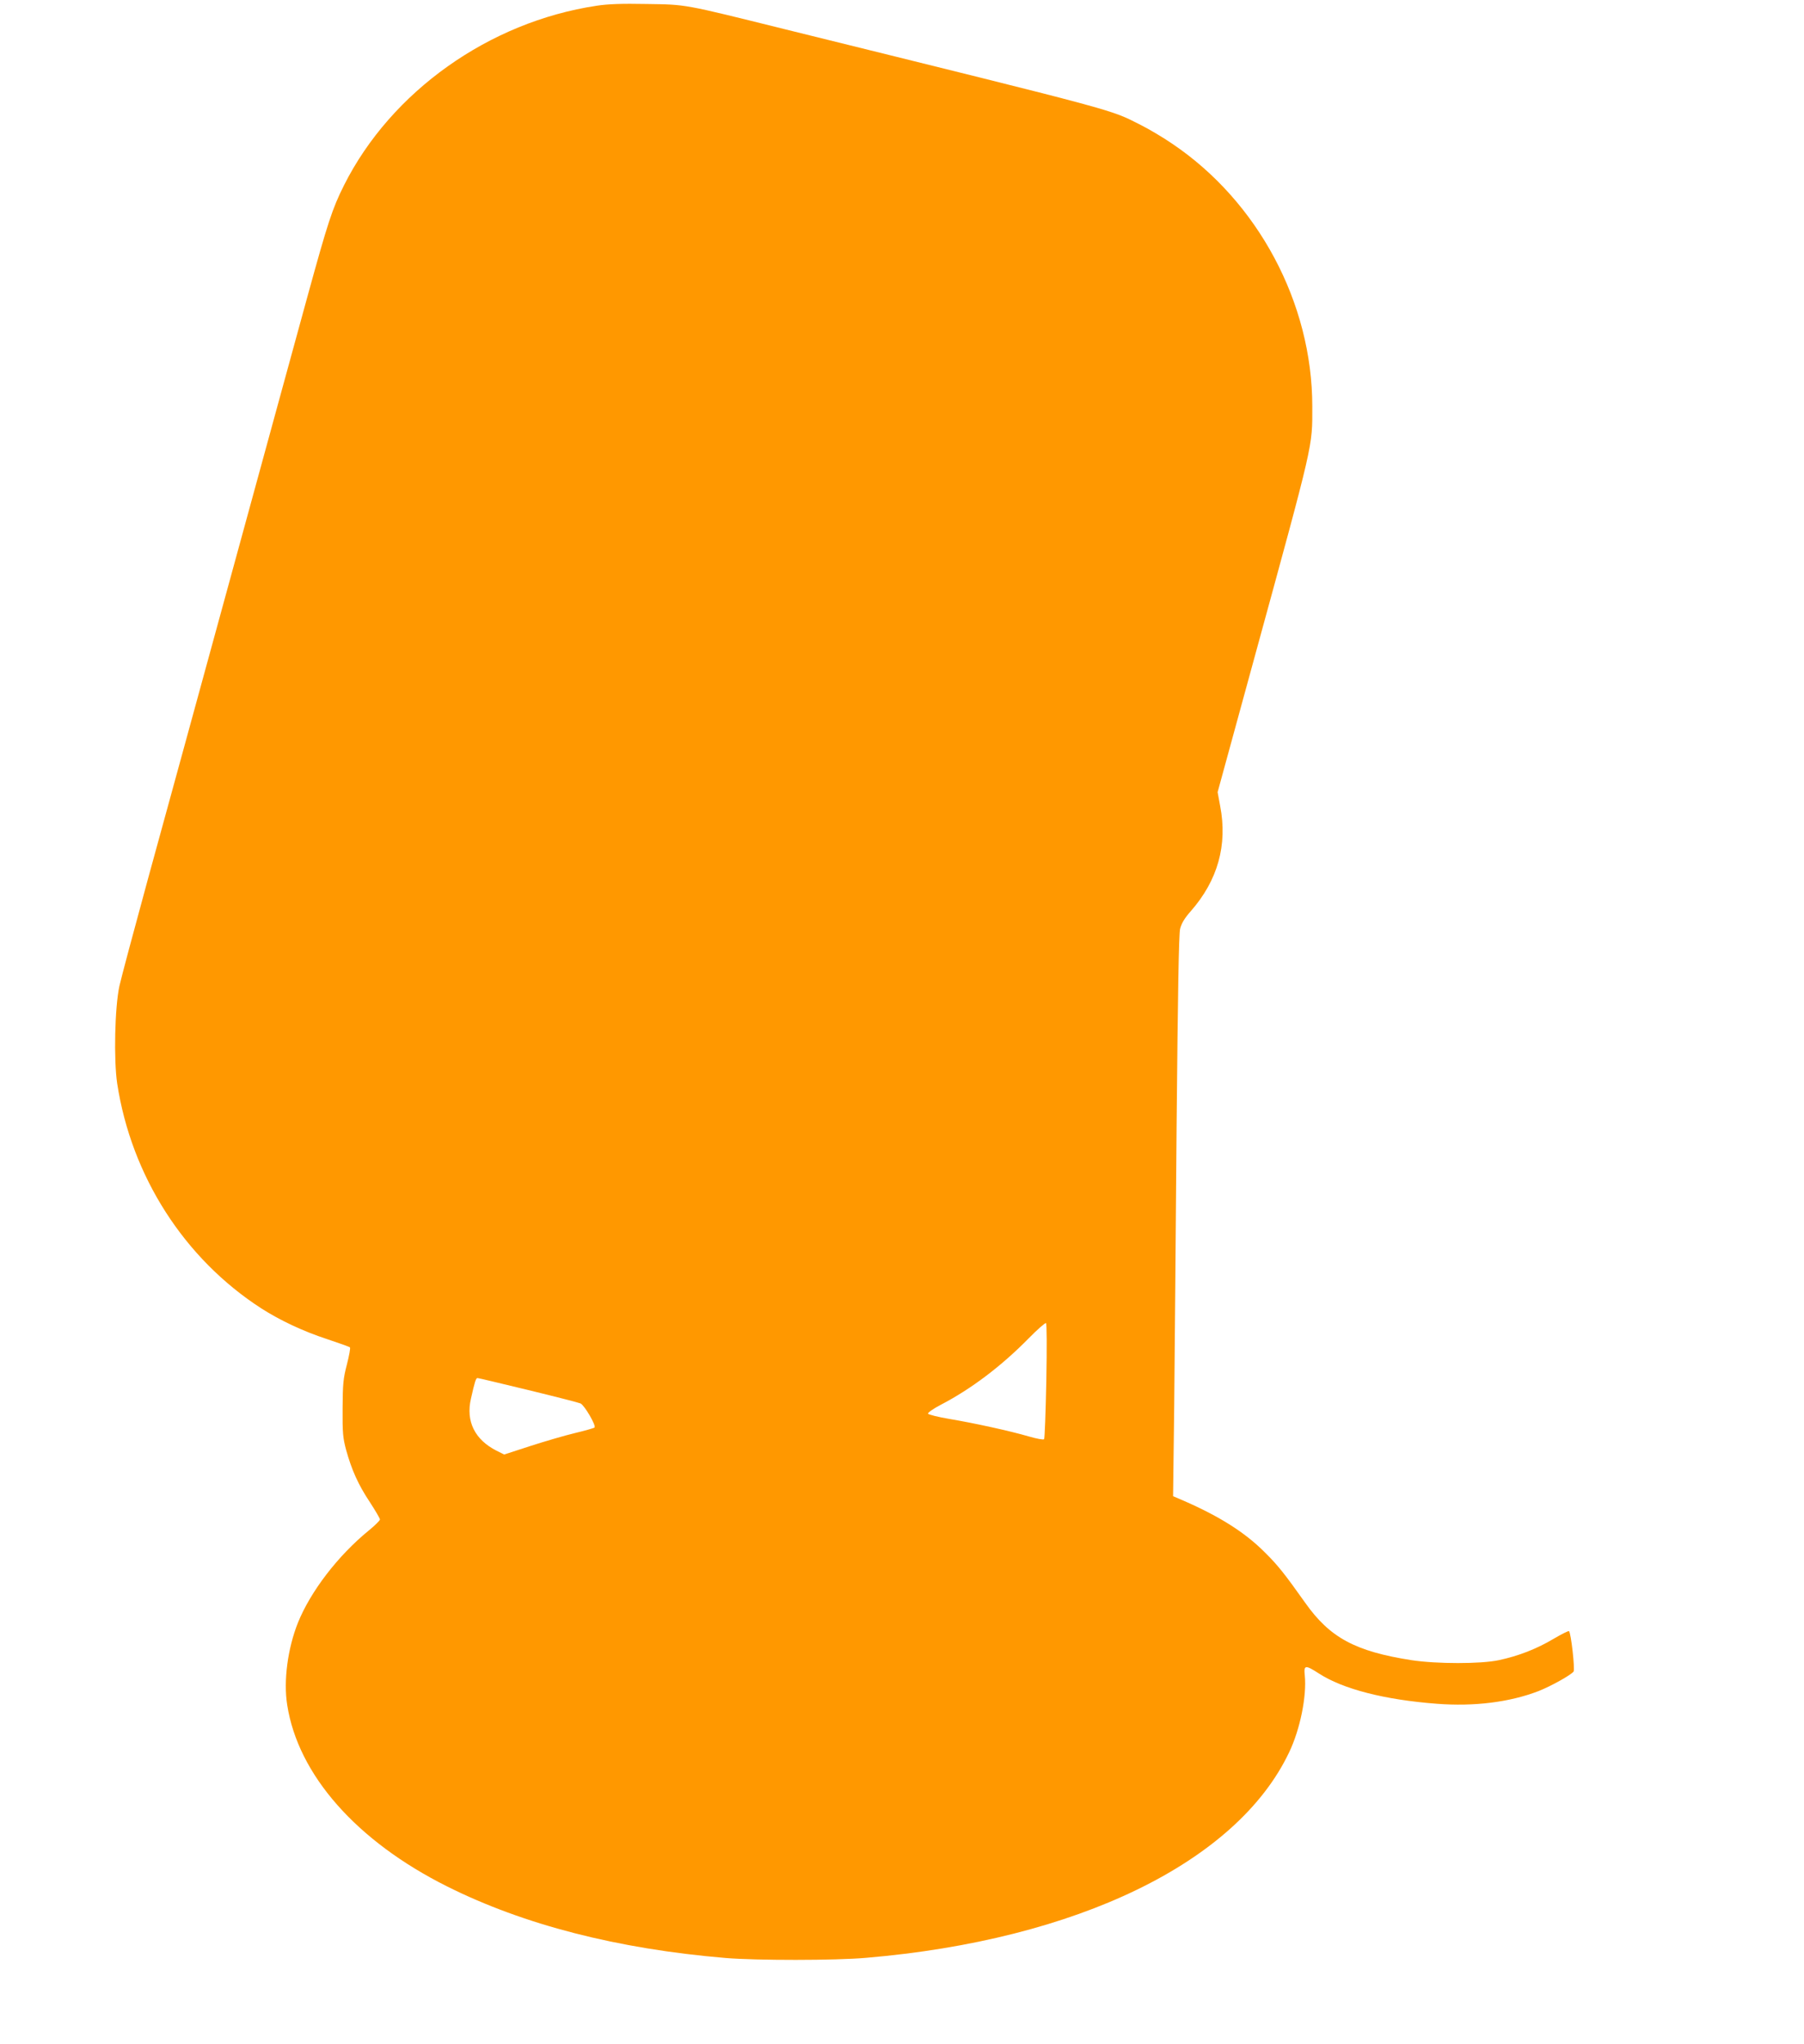 <?xml version="1.0" standalone="no"?>
<!DOCTYPE svg PUBLIC "-//W3C//DTD SVG 20010904//EN"
 "http://www.w3.org/TR/2001/REC-SVG-20010904/DTD/svg10.dtd">
<svg version="1.0" xmlns="http://www.w3.org/2000/svg"
 width="1130pt" height="1280pt" viewBox="0 0 1130 1280"
 preserveAspectRatio="xMidYMid meet">
<g transform="translate(0,1280) scale(0.1,-0.1)"
fill="#ff9800" stroke="none">
<path d="M3737 12764 c-673 -101 -1287 -537 -1582 -1124 -74 -148 -101 -231
-230 -700 -63 -228 -276 -1009 -475 -1735 -199 -726 -433 -1583 -522 -1905
-88 -322 -169 -625 -180 -675 -29 -133 -36 -462 -14 -610 89 -581 420 -1097
903 -1409 117 -75 264 -144 411 -192 75 -25 140 -48 144 -52 4 -4 -5 -52 -19
-107 -23 -88 -26 -121 -27 -275 -1 -154 2 -185 22 -260 35 -126 76 -218 148
-326 35 -54 64 -103 64 -110 0 -6 -31 -37 -69 -68 -195 -159 -366 -383 -445
-579 -64 -161 -91 -364 -67 -514 68 -438 434 -853 1002 -1137 480 -240 1066
-391 1744 -448 193 -16 687 -16 880 1 1321 112 2323 598 2650 1287 69 144 111
352 98 482 -7 65 3 67 88 12 151 -98 411 -165 740 -190 233 -18 456 10 635 79
77 30 203 100 221 123 9 13 -16 241 -29 253 -3 3 -47 -19 -98 -49 -104 -62
-219 -107 -342 -133 -112 -24 -388 -24 -546 0 -353 55 -512 141 -666 359 -132
186 -173 237 -255 318 -127 127 -291 229 -524 329 l-49 21 7 557 c3 307 10
1096 15 1753 8 865 14 1208 22 1243 9 35 28 67 68 112 168 192 230 413 183
657 l-16 87 228 833 c378 1381 365 1324 365 1583 0 647 -340 1284 -879 1646
-57 39 -145 91 -195 116 -199 100 -93 72 -2226 599 -649 161 -617 155 -870
159 -155 3 -242 0 -313 -11z m2817 -8612 c-4 -196 -10 -361 -14 -365 -4 -5
-47 3 -95 17 -116 34 -339 83 -499 110 -71 12 -131 27 -133 33 -2 6 33 31 79
55 191 99 381 243 552 417 54 55 103 98 108 95 5 -3 6 -150 2 -362z m-3246
-57 c169 -41 317 -79 328 -84 25 -11 100 -140 88 -151 -5 -4 -61 -20 -124 -35
-63 -15 -189 -52 -279 -81 l-163 -53 -48 24 c-136 69 -193 184 -160 326 24
107 31 129 41 129 5 0 148 -34 317 -75z"/>
</g>
</svg>
